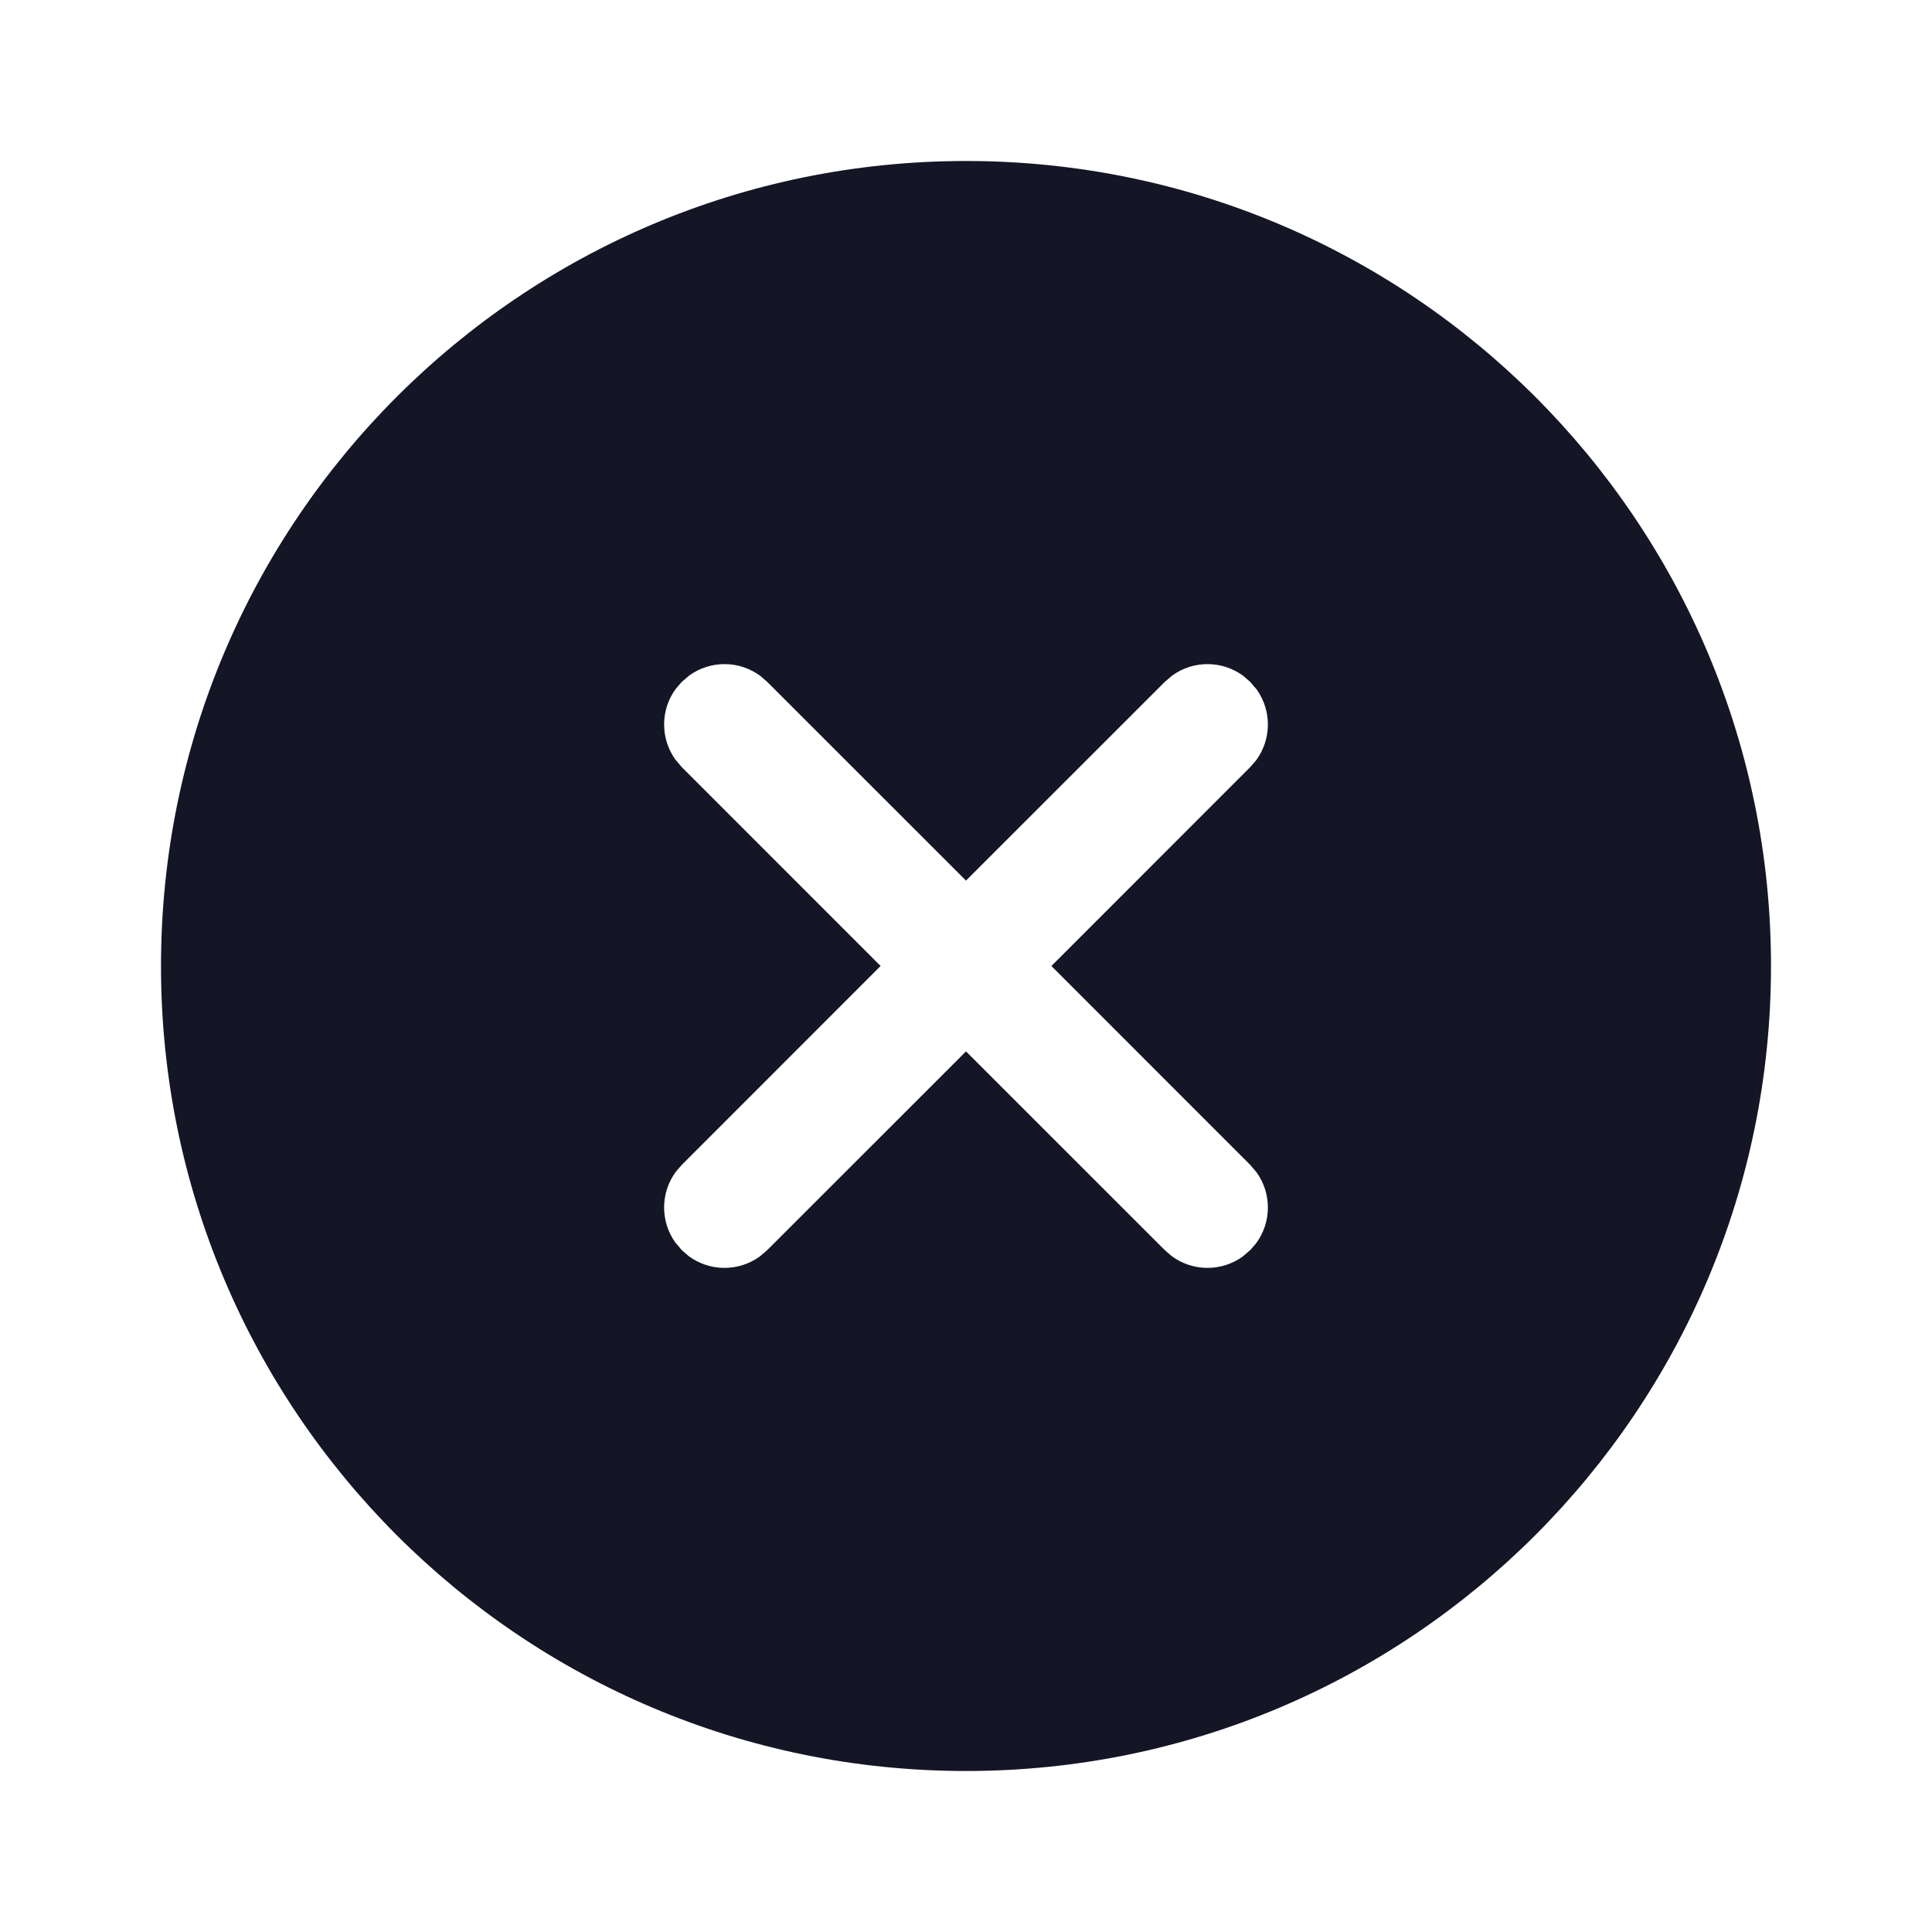 <?xml version="1.0" encoding="UTF-8"?> <svg xmlns="http://www.w3.org/2000/svg" width="24" height="24" viewBox="0 0 24 24" fill="none"><path d="M12 2C17.523 2 22 6.477 22 12C22 17.523 17.523 22 12 22C6.477 22 2 17.523 2 12C2 6.477 6.477 2 12 2ZM15.53 8.47L15.446 8.397C15.185 8.203 14.827 8.201 14.564 8.39L14.47 8.47L12 10.939L9.53 8.47L9.446 8.397C9.185 8.203 8.827 8.201 8.564 8.39L8.47 8.47L8.397 8.554C8.203 8.815 8.201 9.173 8.39 9.436L8.47 9.53L10.939 12L8.47 14.47L8.397 14.554C8.203 14.815 8.201 15.173 8.39 15.436L8.47 15.53L8.554 15.603C8.815 15.797 9.173 15.799 9.436 15.61L9.53 15.53L12 13.061L14.47 15.53L14.554 15.603C14.815 15.797 15.173 15.799 15.436 15.61L15.53 15.53L15.603 15.446C15.797 15.185 15.799 14.827 15.61 14.564L15.53 14.47L13.061 12L15.53 9.53L15.603 9.446C15.797 9.185 15.799 8.827 15.61 8.564L15.53 8.47Z" fill="#141525"></path></svg> 